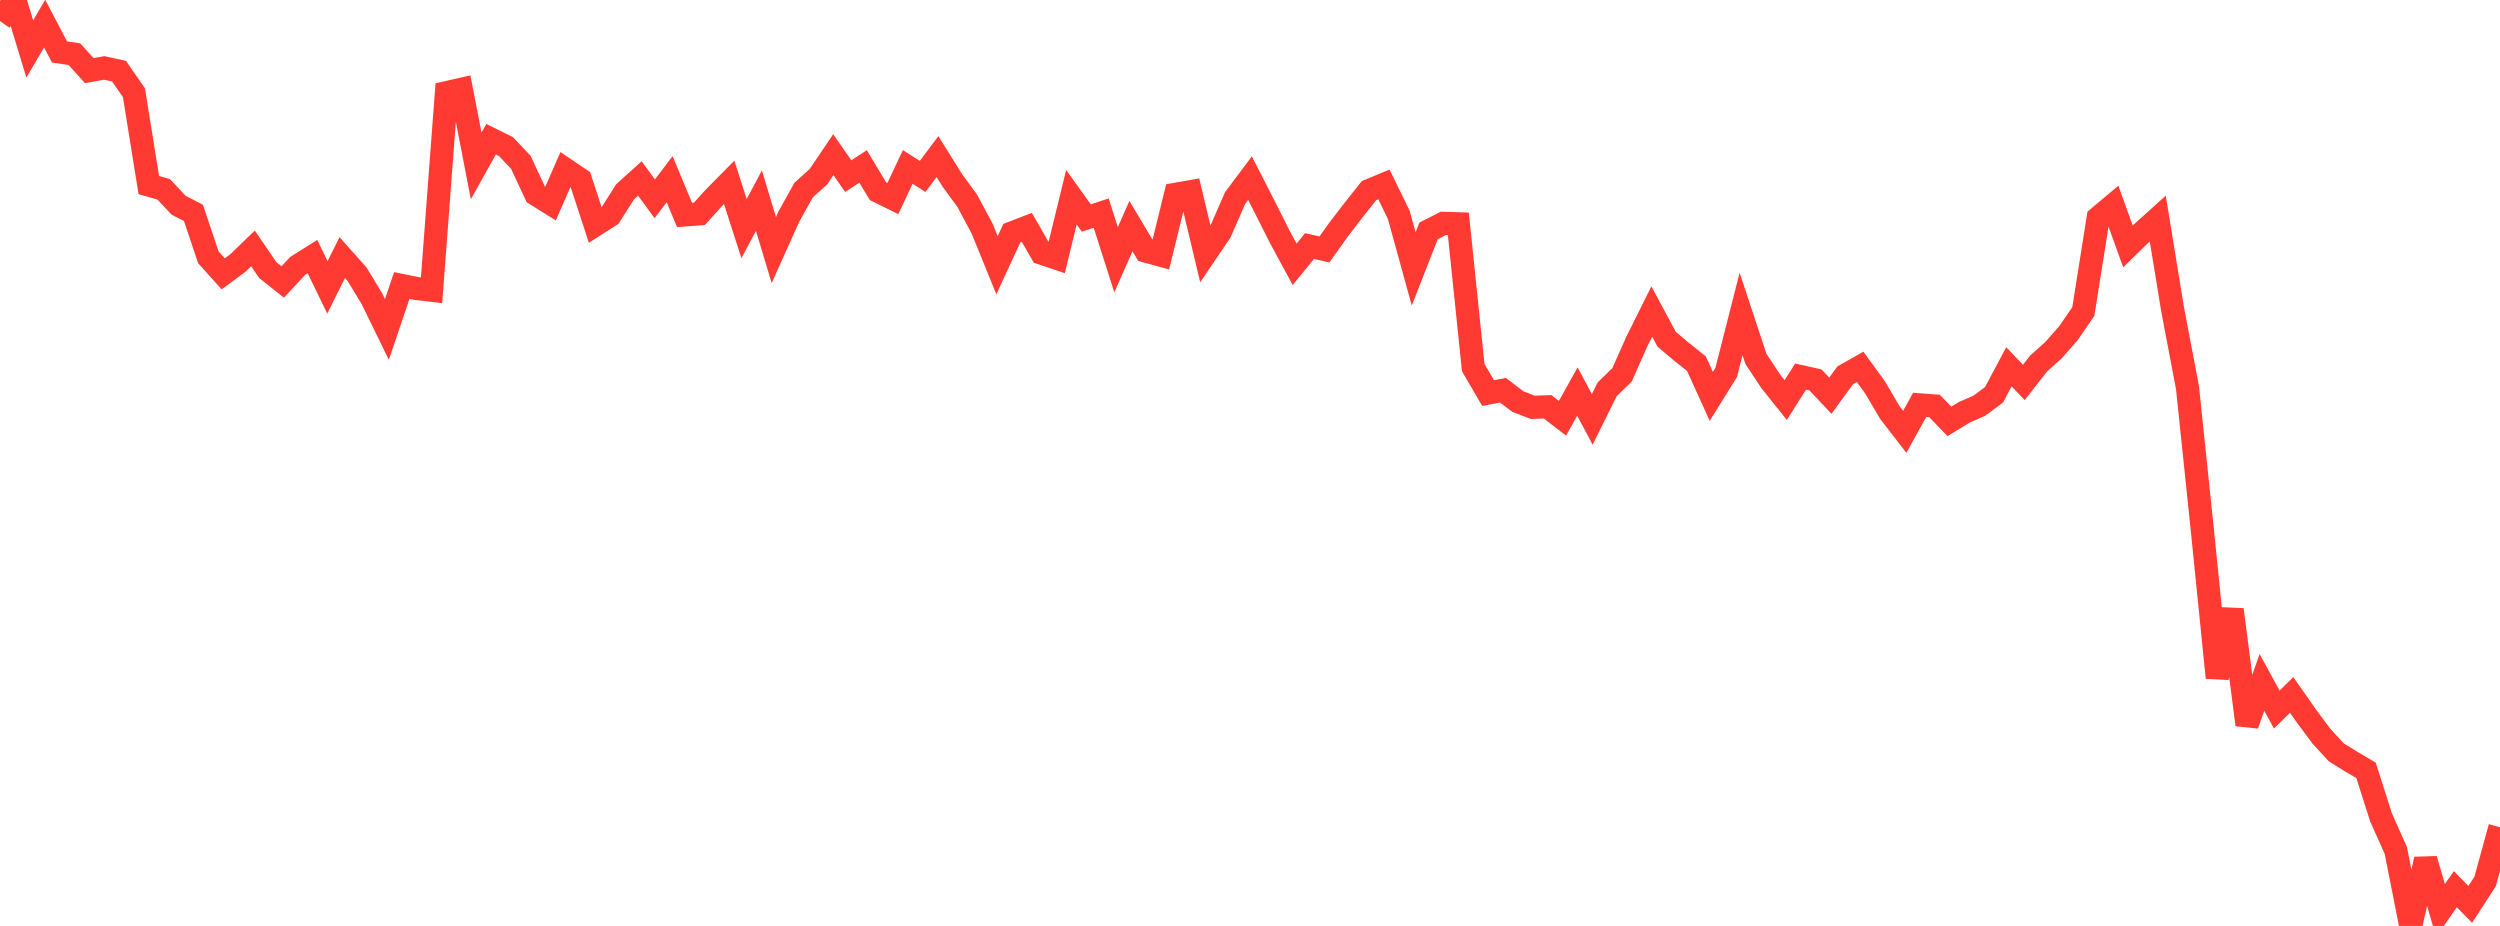 <?xml version="1.0" standalone="no"?>
<!DOCTYPE svg PUBLIC "-//W3C//DTD SVG 1.1//EN" "http://www.w3.org/Graphics/SVG/1.1/DTD/svg11.dtd">

<svg width="135" height="50" viewBox="0 0 135 50" preserveAspectRatio="none" 
  xmlns="http://www.w3.org/2000/svg"
  xmlns:xlink="http://www.w3.org/1999/xlink">


<polyline points="0.0, 1.138 0.804, 0.0 1.607, 2.644 2.411, 1.274 3.214, 2.806 4.018, 2.926 4.821, 3.814 5.625, 3.668 6.429, 3.844 7.232, 5.005 8.036, 9.994 8.839, 10.223 9.643, 11.081 10.446, 11.495 11.25, 13.89 12.054, 14.786 12.857, 14.192 13.661, 13.414 14.464, 14.589 15.268, 15.226 16.071, 14.362 16.875, 13.856 17.679, 15.518 18.482, 13.91 19.286, 14.814 20.089, 16.141 20.893, 17.79 21.696, 15.417 22.5, 15.581 23.304, 15.675 24.107, 5.005 24.911, 4.822 25.714, 8.961 26.518, 7.517 27.321, 7.914 28.125, 8.766 28.929, 10.488 29.732, 10.991 30.536, 9.15 31.339, 9.693 32.143, 12.149 32.946, 11.635 33.75, 10.363 34.554, 9.636 35.357, 10.736 36.161, 9.676 36.964, 11.608 37.768, 11.547 38.571, 10.661 39.375, 9.847 40.179, 12.346 40.982, 10.836 41.786, 13.503 42.589, 11.717 43.393, 10.265 44.196, 9.542 45.0, 8.352 45.804, 9.511 46.607, 8.988 47.411, 10.325 48.214, 10.722 49.018, 9.015 49.821, 9.528 50.625, 8.456 51.429, 9.746 52.232, 10.844 53.036, 12.349 53.839, 14.323 54.643, 12.581 55.446, 12.271 56.25, 13.671 57.054, 13.942 57.857, 10.648 58.661, 11.772 59.464, 11.507 60.268, 14.029 61.071, 12.208 61.875, 13.556 62.679, 13.778 63.482, 10.494 64.286, 10.352 65.089, 13.716 65.893, 12.531 66.696, 10.693 67.5, 9.62 68.304, 11.192 69.107, 12.789 69.911, 14.274 70.714, 13.287 71.518, 13.471 72.321, 12.348 73.125, 11.303 73.929, 10.292 74.732, 9.959 75.536, 11.608 76.339, 14.522 77.143, 12.468 77.946, 12.06 78.75, 12.085 79.554, 19.849 80.357, 21.226 81.161, 21.075 81.964, 21.684 82.768, 21.996 83.571, 21.967 84.375, 22.587 85.179, 21.143 85.982, 22.648 86.786, 21.023 87.589, 20.241 88.393, 18.434 89.196, 16.823 90.0, 18.321 90.804, 18.998 91.607, 19.637 92.411, 21.405 93.214, 20.112 94.018, 16.955 94.821, 19.383 95.625, 20.598 96.429, 21.603 97.232, 20.336 98.036, 20.515 98.839, 21.369 99.643, 20.264 100.446, 19.809 101.25, 20.916 102.054, 22.28 102.857, 23.318 103.661, 21.862 104.464, 21.921 105.268, 22.756 106.071, 22.263 106.875, 21.913 107.679, 21.316 108.482, 19.807 109.286, 20.65 110.089, 19.625 110.893, 18.906 111.696, 17.991 112.5, 16.819 113.304, 11.757 114.107, 11.083 114.911, 13.308 115.714, 12.521 116.518, 11.797 117.321, 16.708 118.125, 20.937 118.929, 28.649 119.732, 36.592 120.536, 32.919 121.339, 39.137 122.143, 36.848 122.946, 38.316 123.75, 37.526 124.554, 38.675 125.357, 39.755 126.161, 40.63 126.964, 41.126 127.768, 41.599 128.571, 44.127 129.375, 45.927 130.179, 50.0 130.982, 46.399 131.786, 49.164 132.589, 48.016 133.393, 48.837 134.196, 47.6 135.0, 44.671" fill="none" stroke="#ff3a33" stroke-width="1.25"/>

</svg>
